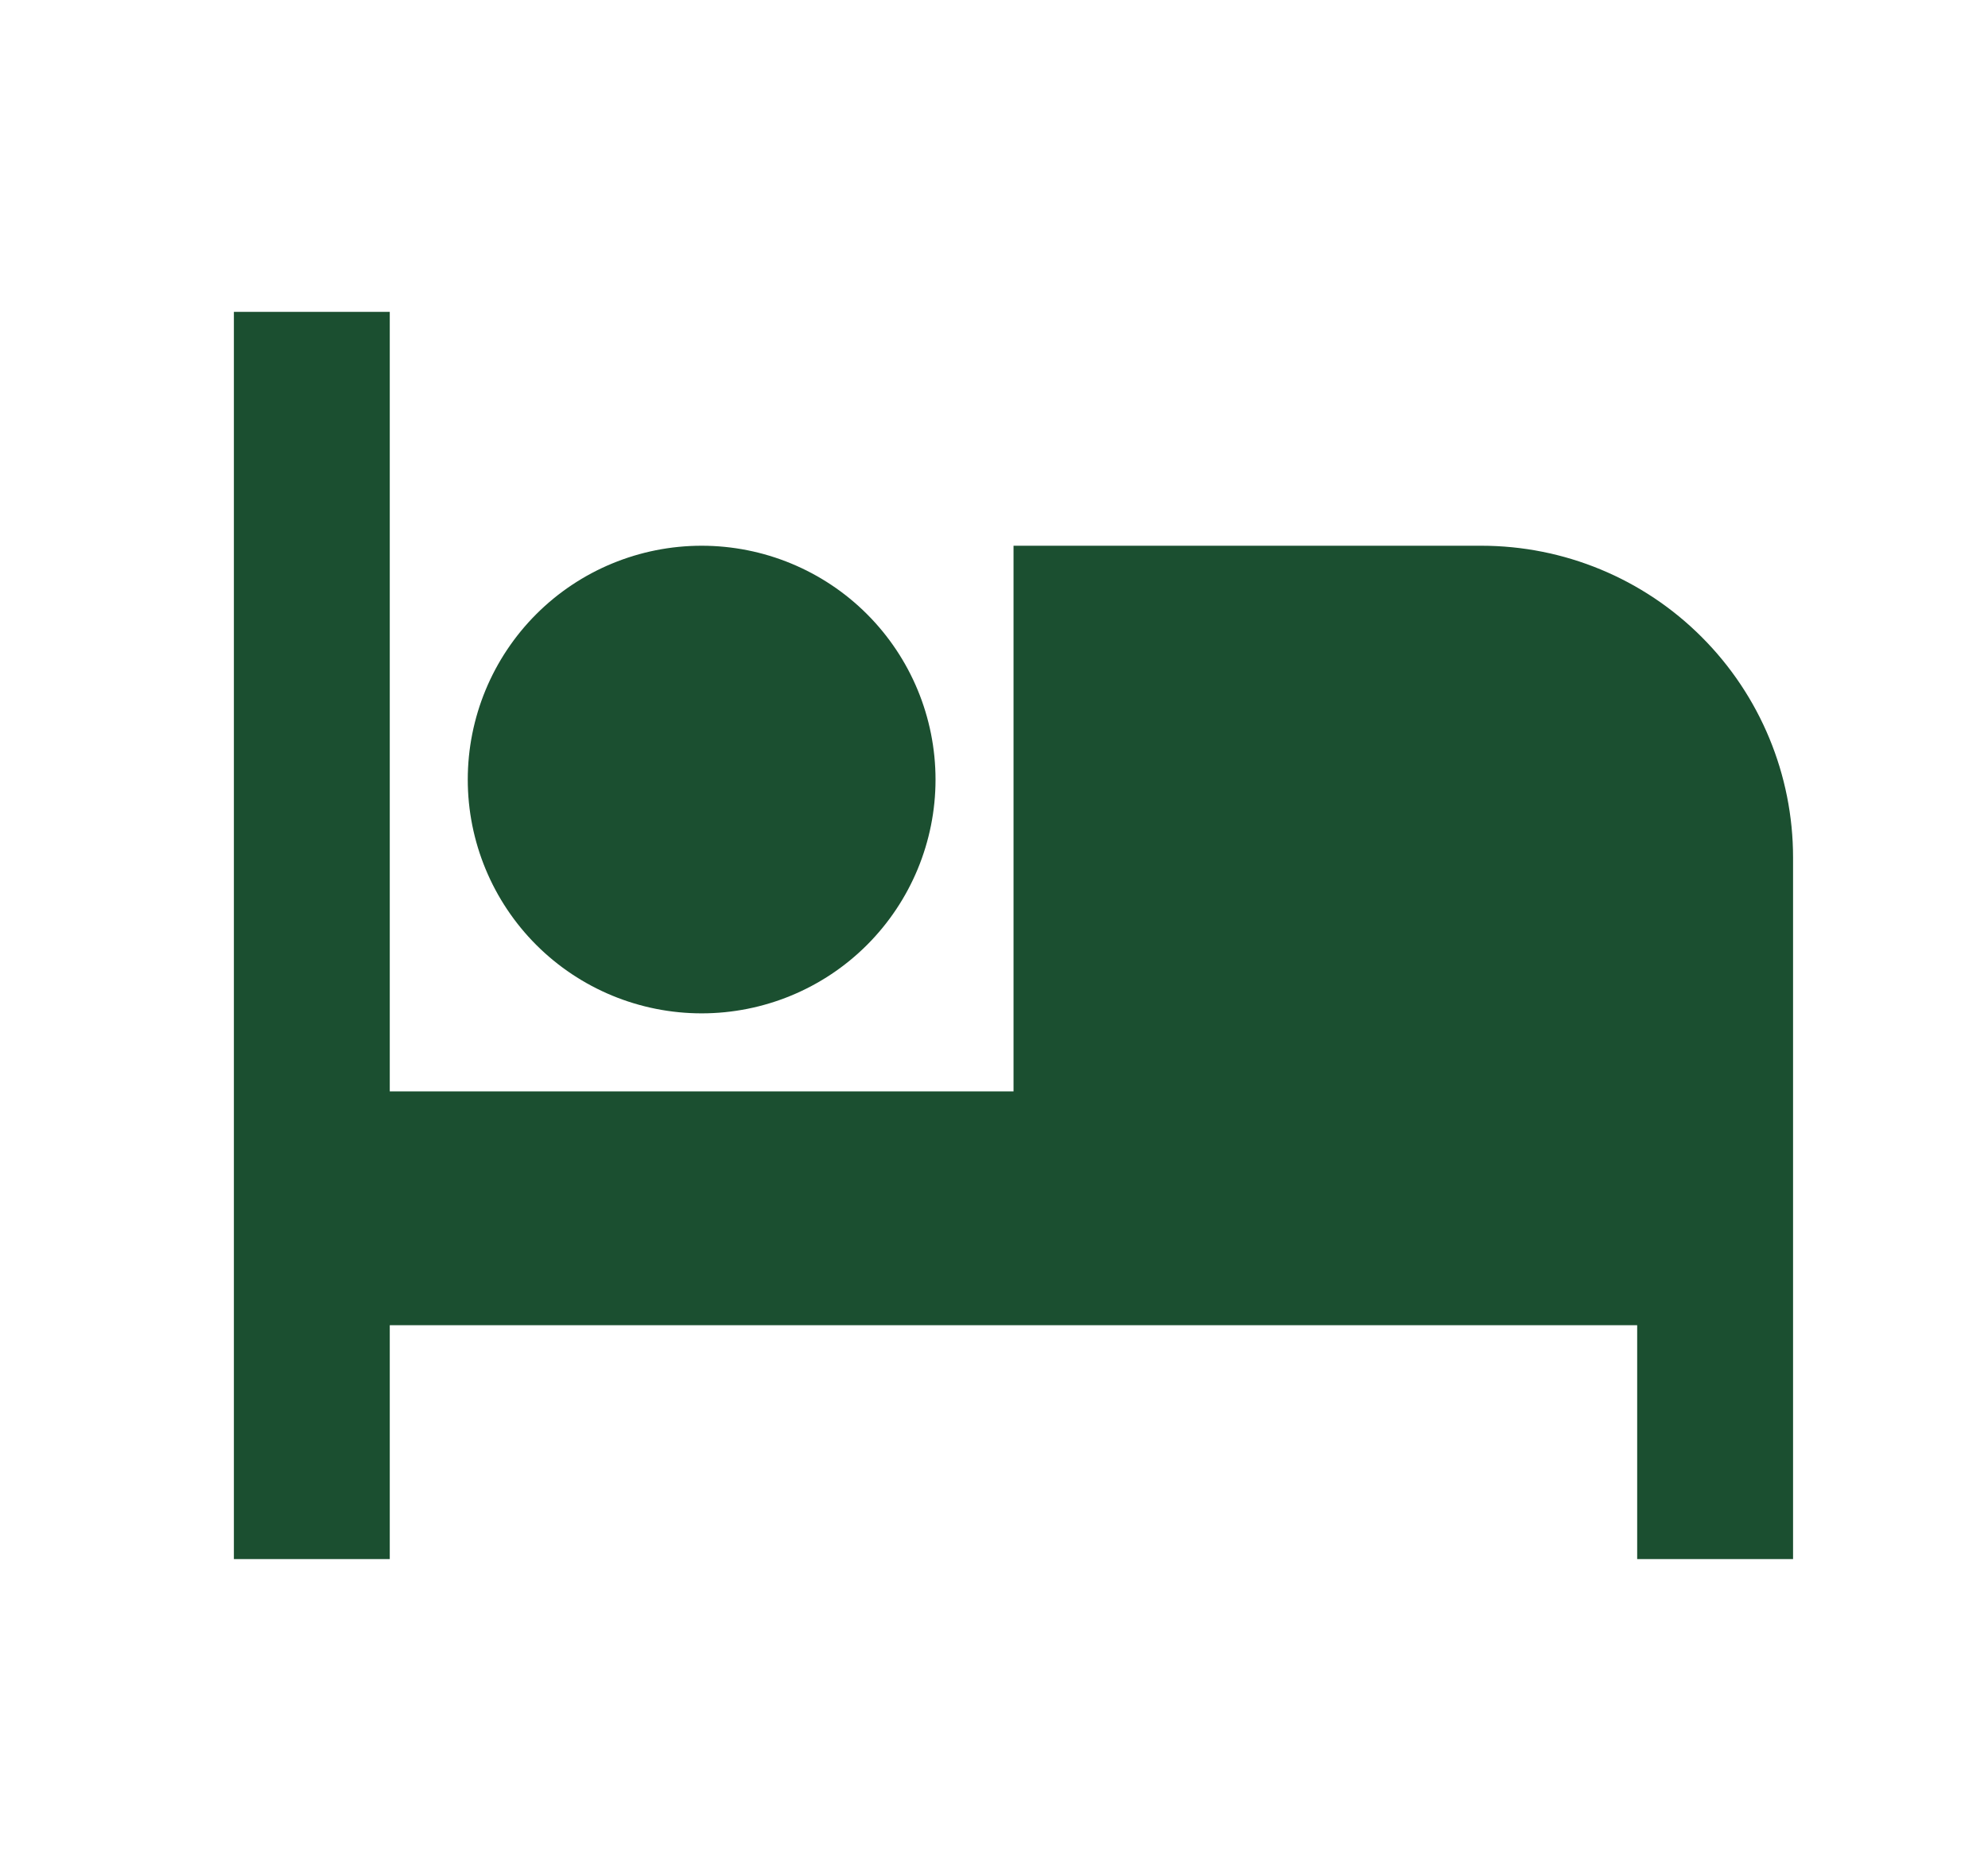 <svg width="17" height="16" viewBox="0 0 17 16" fill="none" xmlns="http://www.w3.org/2000/svg">
<g clip-path="url(#clip0_12415_10537)">
<path d="M15.333 7.333V13.333H14V11.333H3.333V13.333H2V2.667H3.333V9.333H8.667V4.667H12.667C13.374 4.667 14.052 4.947 14.552 5.448C15.052 5.948 15.333 6.626 15.333 7.333ZM6 8.666C5.47 8.666 4.961 8.456 4.586 8.081C4.211 7.706 4 7.197 4 6.667C4 6.136 4.211 5.627 4.586 5.252C4.961 4.877 5.47 4.667 6 4.667C6.53 4.667 7.039 4.877 7.414 5.252C7.789 5.627 8 6.136 8 6.667C8 7.197 7.789 7.706 7.414 8.081C7.039 8.456 6.53 8.666 6 8.666Z" fill="#1B4F30"/>
</g>
<defs>
<clipPath id="clip0_12415_10537">
<rect width="16" height="16" fill="white" transform="translate(0.666)"/>
</clipPath>
</defs>
</svg>
